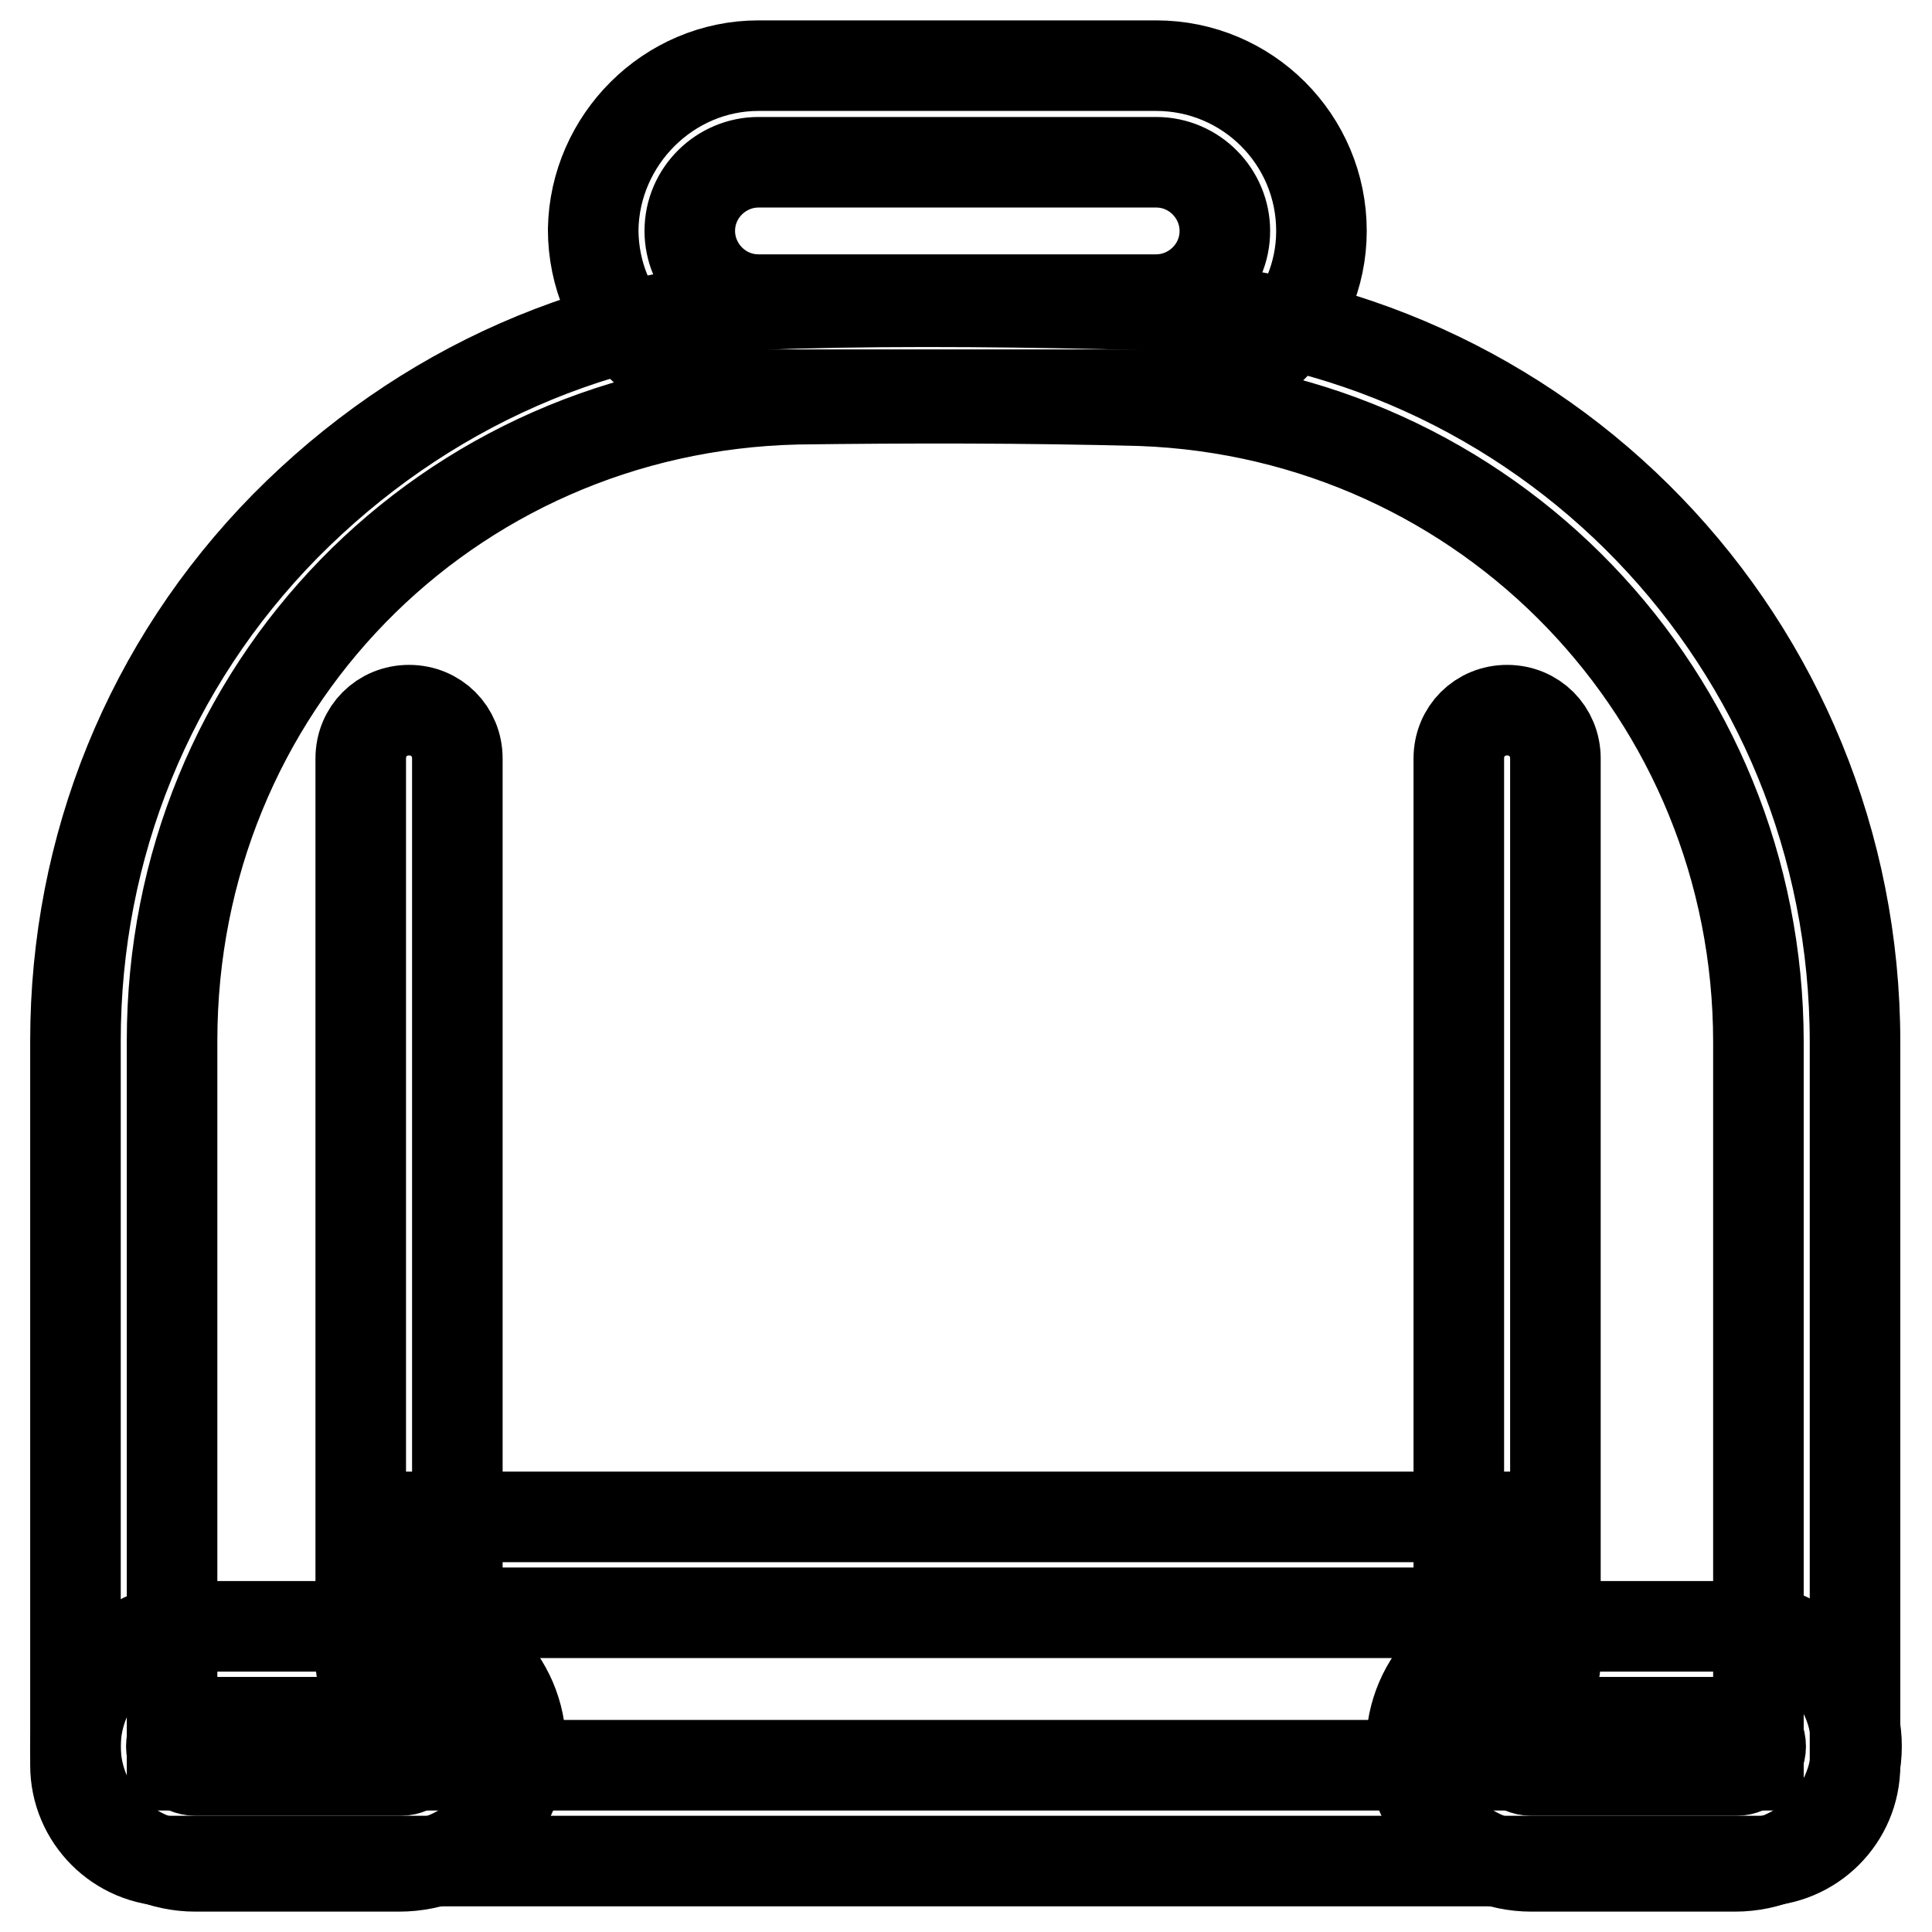 <?xml version="1.0" encoding="utf-8"?>
<!-- Svg Vector Icons : http://www.onlinewebfonts.com/icon -->
<!DOCTYPE svg PUBLIC "-//W3C//DTD SVG 1.1//EN" "http://www.w3.org/Graphics/SVG/1.1/DTD/svg11.dtd">
<svg version="1.1" xmlns="http://www.w3.org/2000/svg" xmlns:xlink="http://www.w3.org/1999/xlink" x="0px" y="0px" viewBox="0 0 256 256" enable-background="new 0 0 256 256" xml:space="preserve">
<g> <path stroke-width="12" fill-opacity="0" stroke="#000000"  d="M233,246.6H22.7c-7,0-12.7-5.7-12.7-12.7v-96c0-25.7,9.8-49.9,27.8-68.2c18.1-18.3,41.8-28.9,67.6-29.5 c15.1-0.4,31-0.2,46.3,0.2c52.7,1.9,94.1,44.8,94.1,97.7v95.8C245.8,240.9,240.1,246.6,233,246.6z M105.6,52.9 c-46.5,1.1-82.8,38.4-82.8,85v96H233v-95.8c0-45.9-35.9-83.3-81.8-85C136,52.7,120.5,52.7,105.6,52.9z"/> <path stroke-width="12" fill-opacity="0" stroke="#000000"  d="M54.2,226.5c-3.6,0-6.4-2.8-6.4-6.4V100.5c0-3.6,2.8-6.4,6.4-6.4c3.6,0,6.4,2.8,6.4,6.4v119.6 C60.6,223.7,57.8,226.5,54.2,226.5z M199.7,226.5c-3.6,0-6.4-2.8-6.4-6.4V100.5c0-3.6,2.8-6.4,6.4-6.4s6.4,2.8,6.4,6.4v119.6 C206.1,223.7,203.1,226.5,199.7,226.5z M153.2,52.3h-52.7c-12.1,0-21.9-9.8-21.9-21.9c0.2-11.9,10-21.7,21.9-21.7h52.7 c12.1,0,21.9,9.8,21.9,21.9C175.1,42.5,165.3,52.3,153.2,52.3z M100.5,21.5c-4.9,0-9.1,4-9.1,9.1c0,4.9,4,9.1,9.1,9.1h52.7 c4.9,0,9.1-4,9.1-9.1c0-4.9-4-9.1-9.1-9.1H100.5z"/> <path stroke-width="12" fill-opacity="0" stroke="#000000"  d="M52.9,247.3h-27c-8.7,0-15.9-7.2-15.9-15.9c0-8.7,7.2-15.9,15.9-15.9h27.2c8.7,0,15.9,7.2,15.9,15.9 C69.1,240.1,61.8,247.3,52.9,247.3z M25.9,228.2c-1.7,0-3.2,1.5-3.2,3.2c0,1.7,1.5,3.2,3.2,3.2h27.2c1.7,0,3.2-1.5,3.2-3.2 c0-1.7-1.5-3.2-3.2-3.2H25.9z M229.9,247.3h-27c-8.7,0-15.9-7.2-15.9-15.9c0-8.7,7.2-15.9,15.9-15.9h27.2c8.7,0,15.9,7.2,15.9,15.9 C246,240.1,238.6,247.3,229.9,247.3z M202.9,228.2c-1.7,0-3.2,1.5-3.2,3.2c0,1.7,1.5,3.2,3.2,3.2h27.2c1.7,0,3.2-1.5,3.2-3.2 c0-1.7-1.5-3.2-3.2-3.2H202.9z M51.4,201h152.9v12.7H51.4V201z"/></g>
</svg>